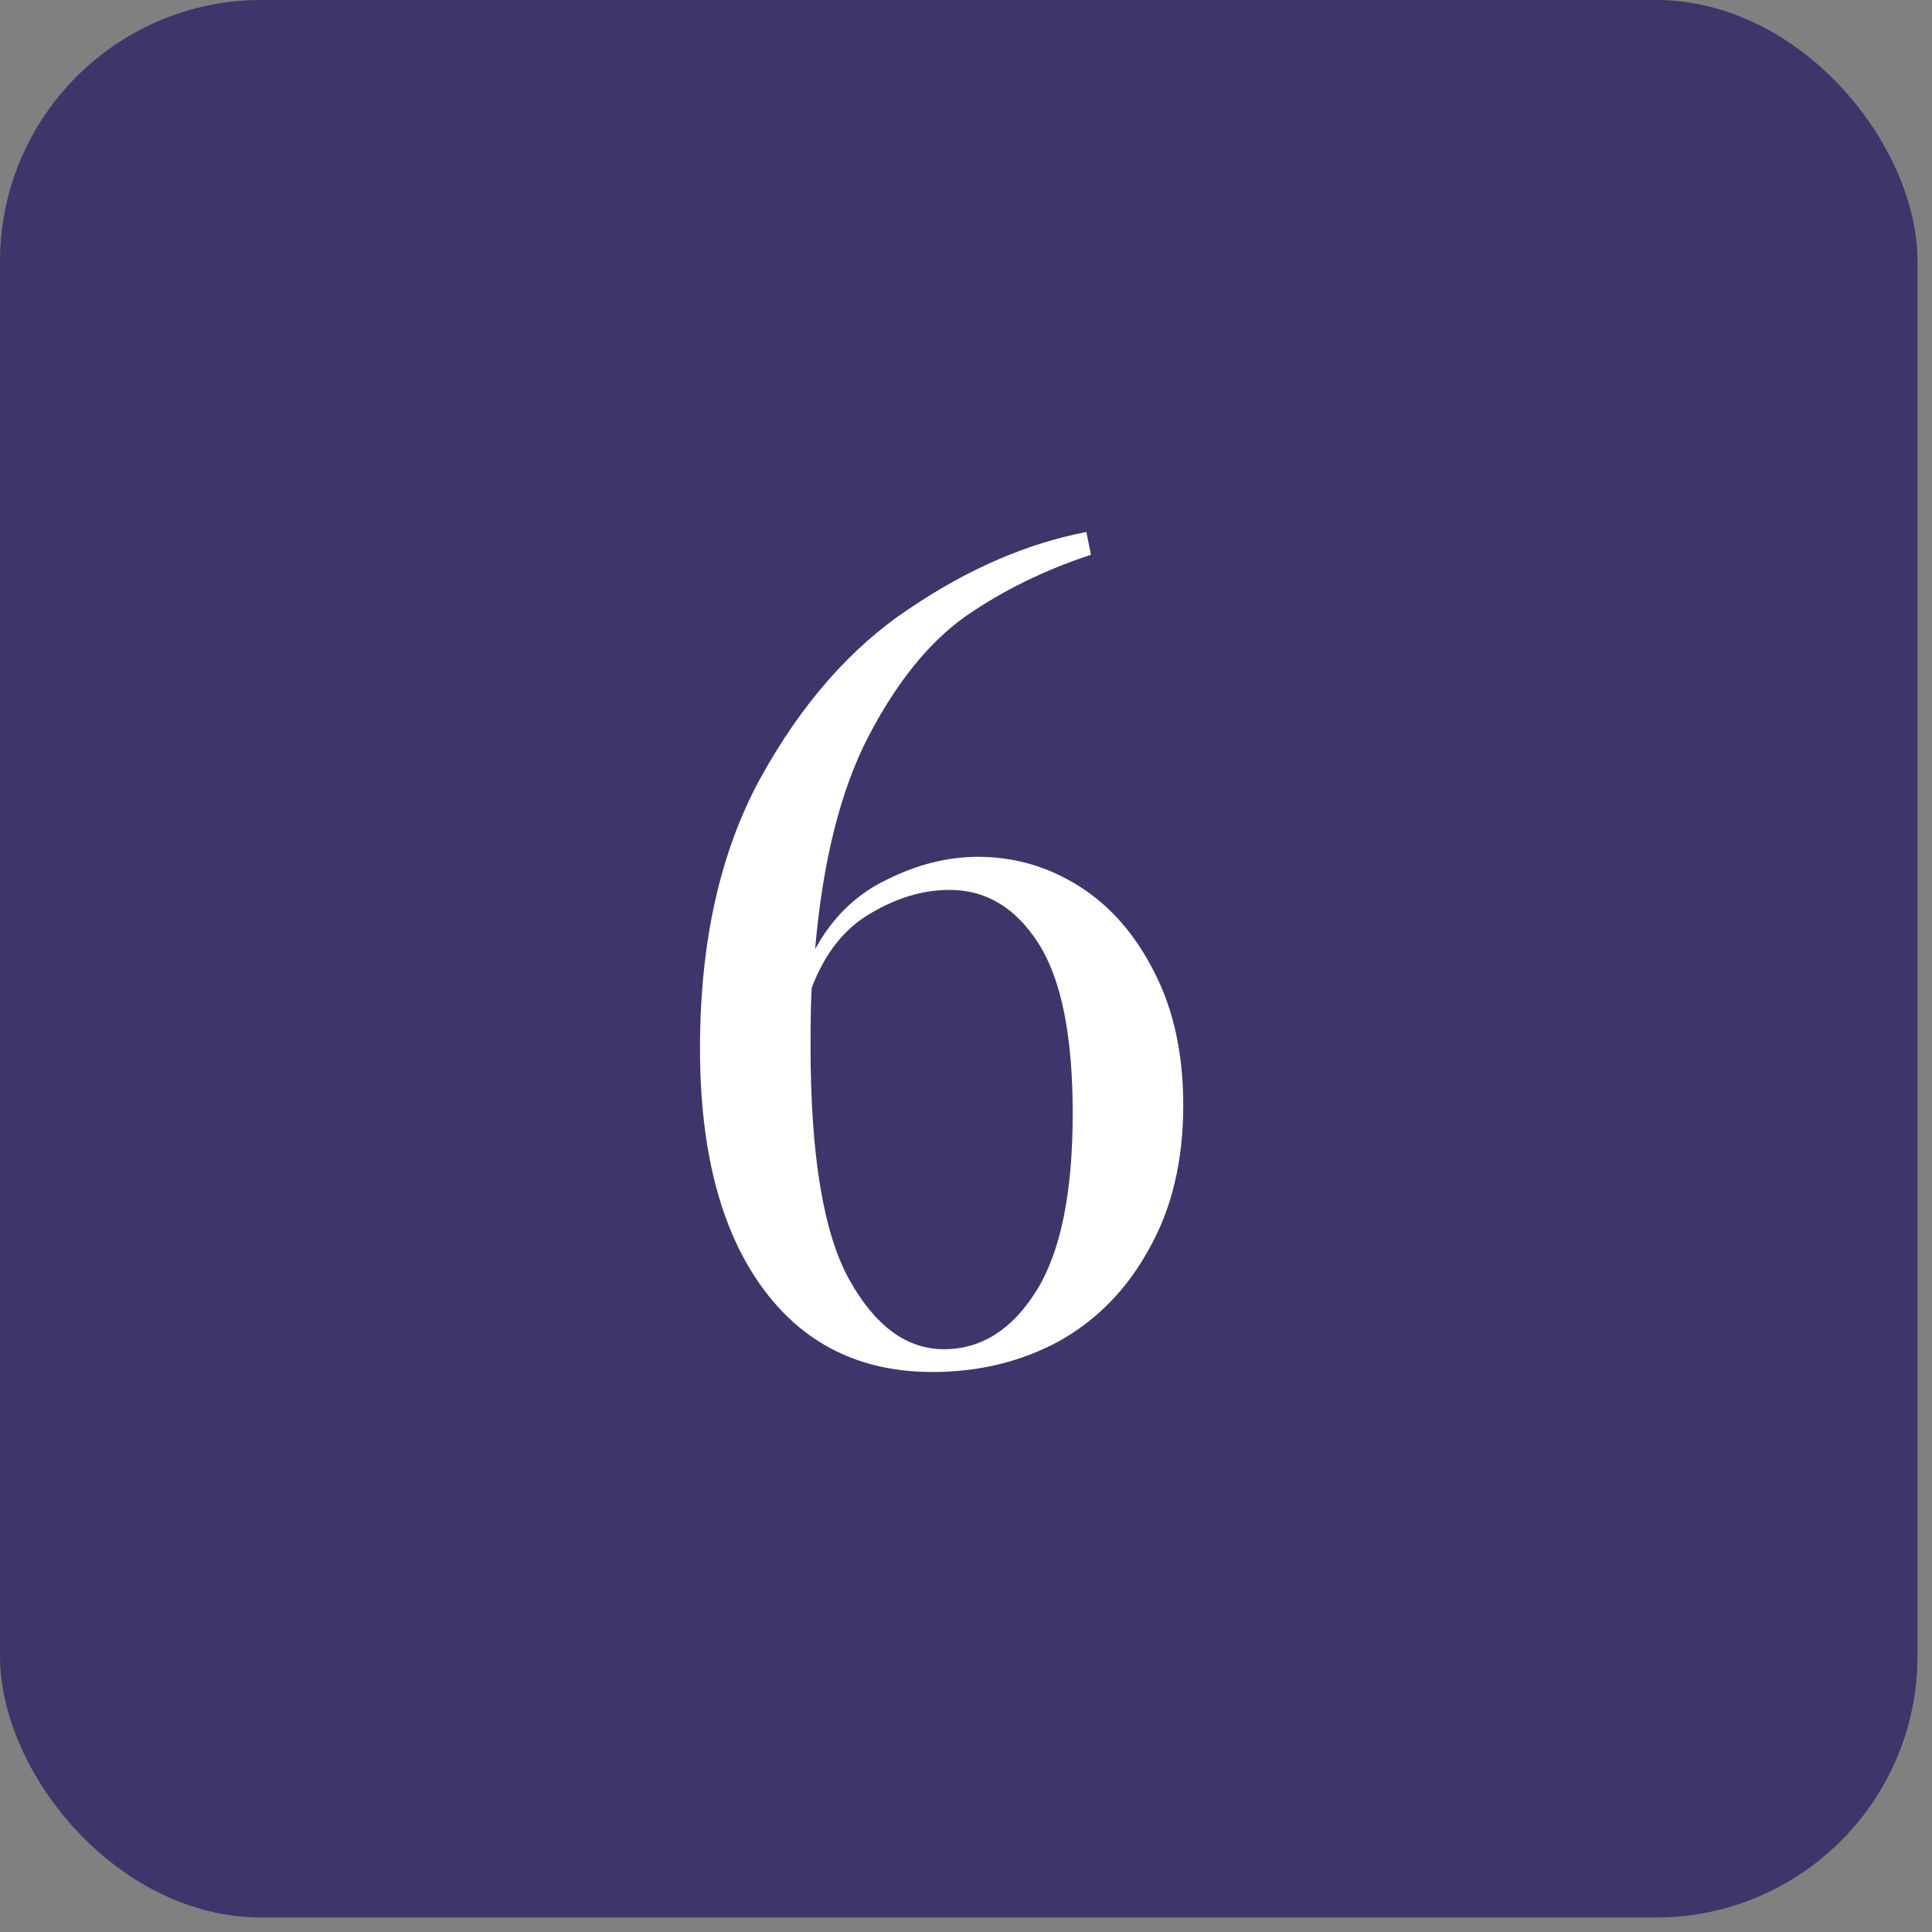 <svg xmlns="http://www.w3.org/2000/svg" width="69" height="69" viewBox="0 0 69 69" fill="none"><rect x="0" y="0" width="69" height="69" fill="#808080" stroke="none"/><rect width="68.482" height="68.482" rx="9.338" fill="#3F356A"></rect><path d="M34.932 30.601C36.235 30.601 37.442 30.954 38.555 31.659C39.668 32.365 40.563 33.396 41.242 34.753C41.92 36.083 42.259 37.657 42.259 39.475C42.259 41.456 41.852 43.166 41.038 44.604C40.251 46.042 39.179 47.141 37.822 47.901C36.465 48.634 34.959 49 33.304 49C30.699 49 28.663 47.982 27.198 45.947C25.733 43.912 25 41.076 25 37.44C25 33.64 25.719 30.425 27.157 27.792C28.623 25.133 30.4 23.111 32.49 21.727C34.579 20.316 36.682 19.407 38.799 19L38.962 19.814C37.307 20.357 35.814 21.09 34.484 22.012C33.182 22.935 32.029 24.36 31.024 26.286C30.02 28.213 29.383 30.75 29.111 33.898C29.735 32.758 30.59 31.931 31.676 31.415C32.761 30.872 33.847 30.601 34.932 30.601ZM33.711 48.186C35.041 48.186 36.14 47.494 37.008 46.11C37.877 44.726 38.311 42.609 38.311 39.76C38.311 36.992 37.904 34.97 37.09 33.695C36.275 32.419 35.217 31.782 33.914 31.782C32.965 31.782 32.015 32.066 31.065 32.636C30.142 33.179 29.451 34.061 28.989 35.282C28.962 35.716 28.948 36.408 28.948 37.358C28.948 41.266 29.41 44.047 30.332 45.703C31.255 47.358 32.381 48.186 33.711 48.186Z" fill="white"></path></svg>